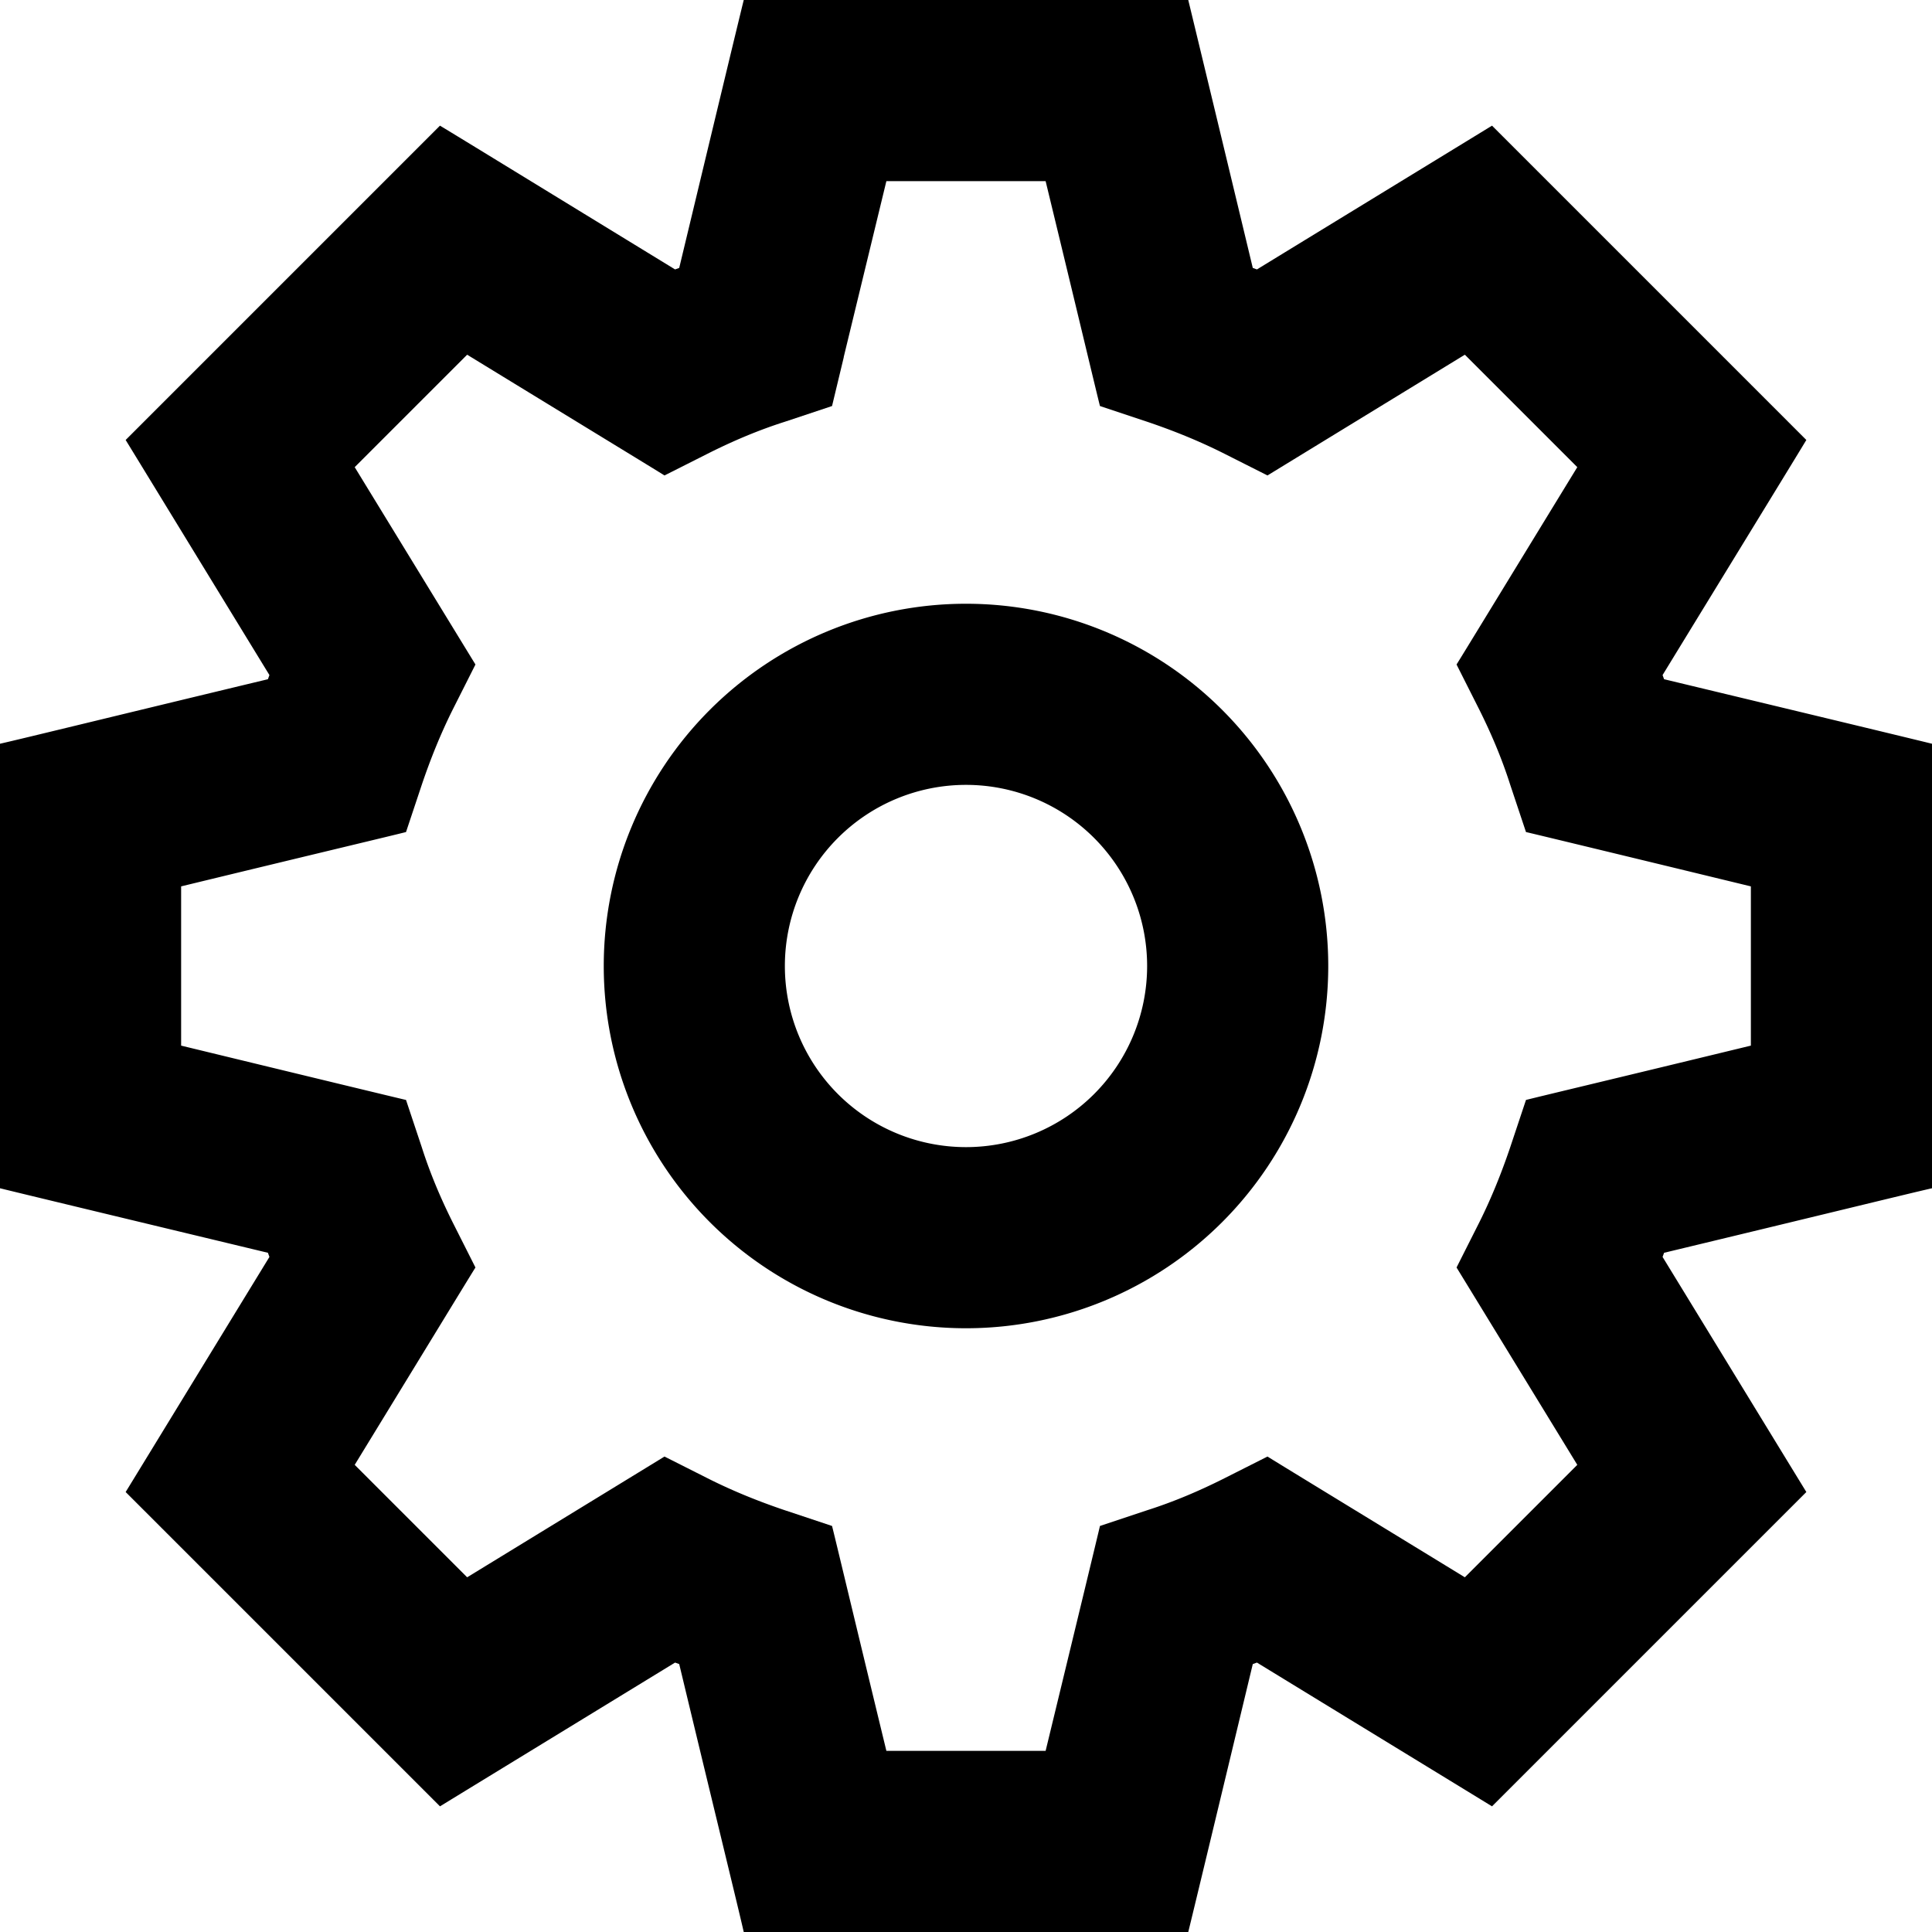 <svg xmlns="http://www.w3.org/2000/svg" viewBox="0 0 512 512"><!--! Font Awesome Pro 7.0.0 by @fontawesome - https://fontawesome.com License - https://fontawesome.com/license (Commercial License) Copyright 2025 Fonticons, Inc. --><path fill="currentColor" d="M216 0L197.1 0c-1.6 6.5-7.3 30.2-17.1 71l-1.1 .4c-35.8-21.9-56.5-34.6-62.3-38.1L33.3 116.6c3.5 5.7 16.2 26.5 38.1 62.3L71 180c-40.8 9.8-64.4 15.6-71 17.1L0 314.9c6.5 1.6 30.2 7.3 71 17.1l.4 1.1c-21.9 35.8-34.6 56.6-38.1 62.3 1.7 1.7 25 25 69.9 69.9l13.4 13.4c5.7-3.5 26.5-16.2 62.3-38.1l1.1 .4c9.8 40.8 15.6 64.4 17.1 71l117.8 0c1.6-6.5 7.3-30.2 17.1-71l1.1-.4c35.8 21.9 56.6 34.6 62.3 38.1 1.7-1.7 25-25 69.9-69.9l13.4-13.4c-3.5-5.7-16.2-26.5-38.1-62.3l.4-1.1c40.8-9.8 64.4-15.6 71-17.1l0-117.8c-6.5-1.6-30.2-7.3-71-17.1l-.4-1.1c21.9-35.8 34.6-56.5 38.1-62.3-1.7-1.7-25-25-69.9-69.9L395.4 33.3c-5.7 3.5-26.5 16.2-62.3 38.1L332 71c-9.8-40.8-15.5-64.4-17.1-71L216 0zm7.6 94.6l11.3-46.6 42.2 0c8.9 36.7 13.6 56.5 14.4 59.6l12.6 4.2c6.8 2.3 13.5 5 19.9 8.2l11.9 6c2.6-1.6 20.1-12.3 52.3-32L418 123.8c-19.7 32.2-30.3 49.6-32 52.3l6 11.9c3.2 6.4 6 13 8.2 19.9l4.2 12.6c3 .7 22.9 5.5 59.6 14.4l0 42.2c-36.7 8.9-56.5 13.6-59.6 14.4l-4.2 12.6c-2.3 6.8-5 13.5-8.2 19.9l-6 11.9c1.6 2.6 12.3 20.1 32 52.3L388.2 418c-32.2-19.7-49.6-30.3-52.3-32L324 392c-6.4 3.2-13 6-19.9 8.2l-12.6 4.2c-.7 3-5.5 22.9-14.4 59.6l-42.2 0c-8.9-36.7-13.6-56.5-14.4-59.6l-12.6-4.2c-6.8-2.3-13.5-5-19.9-8.2l-11.9-6c-2.6 1.6-20.1 12.3-52.3 32L94 388.2c19.7-32.2 30.3-49.6 32-52.3L120 324c-3.2-6.4-6-13-8.2-19.9l-4.2-12.6c-3-.7-22.9-5.5-59.6-14.4l0-42.2c36.7-8.9 56.5-13.6 59.6-14.4l4.2-12.6c2.3-6.8 5-13.5 8.2-19.9l6-11.9c-1.6-2.6-12.3-20.1-32-52.3L123.8 94c32.2 19.7 49.6 30.3 52.3 32l11.9-6c6.4-3.2 13-6 19.9-8.2l12.6-4.2 3.1-12.9zM208 256a48 48 0 1 1 96 0 48 48 0 1 1 -96 0zm144 0a96 96 0 1 0 -192 0 96 96 0 1 0 192 0z"/></svg>